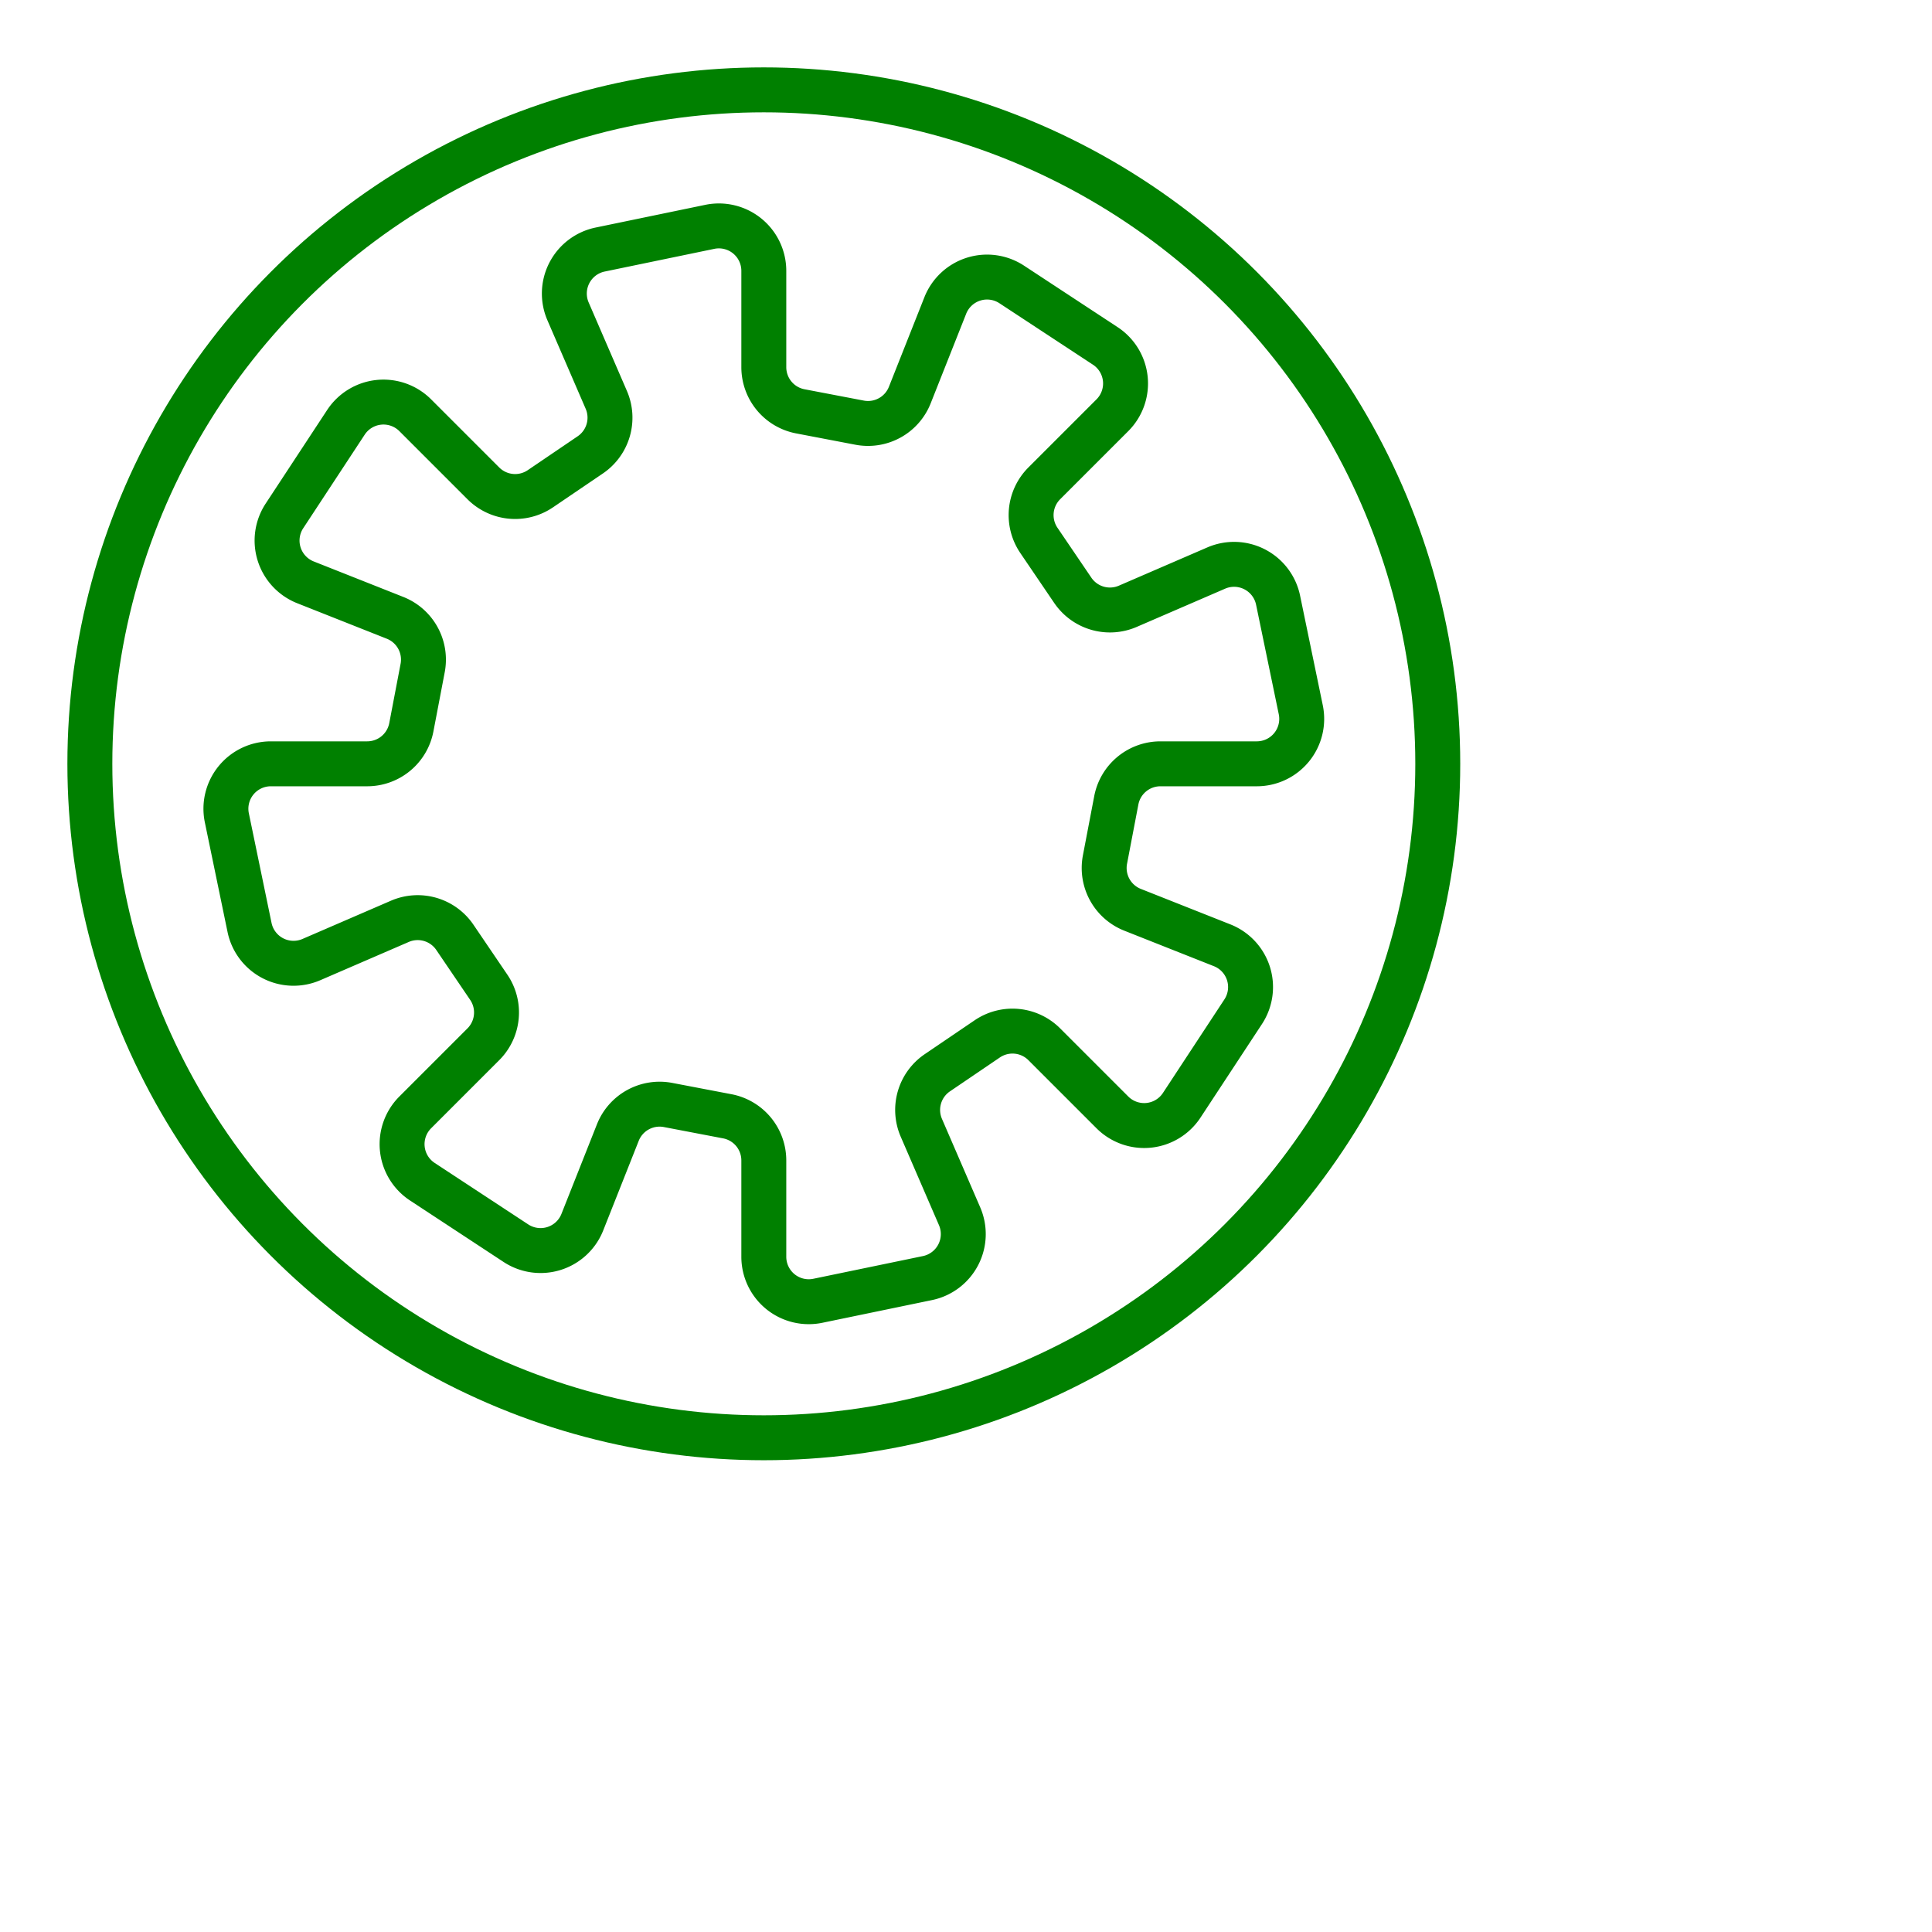 <svg width="43" height="43" viewBox="-17 -17 43 43" xmlns="http://www.w3.org/2000/svg"><circle cx="0" cy="0" r="15" stroke="green" stroke-width="1" fill="none" /><path d="M 8.827 0 L 10.972 -0 A 1 1 0 0 0 11.951 -1.203 L 11.446 -3.642 A 1 1 0 0 0 10.069 -4.357 L 8.101 -3.506 A 1 1 0 0 1 6.877 -3.861 L 6.122 -4.973 A 1 1 0 0 1 6.242 -6.242 L 7.758 -7.758 A 1 1 0 0 0 7.6 -9.301 L 5.518 -10.669 A 1 1 0 0 0 4.039 -10.201 L 3.249 -8.207 A 1 1 0 0 1 2.132 -7.593 L 0.813 -7.845 A 1 1 0 0 1 0 -8.827 L 0 -10.972 A 1 1 0 0 0 -1.203 -11.951 L -3.642 -11.446 A 1 1 0 0 0 -4.357 -10.069 L -3.506 -8.101 A 1 1 0 0 1 -3.861 -6.877 L -4.973 -6.122 A 1 1 0 0 1 -6.242 -6.242 L -7.758 -7.758 A 1 1 0 0 0 -9.301 -7.6 L -10.669 -5.518 A 1 1 0 0 0 -10.201 -4.039 L -8.207 -3.249 A 1 1 0 0 1 -7.593 -2.132 L -7.845 -0.813 A 1 1 0 0 1 -8.827 -0 L -10.972 -0 A 1 1 0 0 0 -11.951 1.203 L -11.446 3.642 A 1 1 0 0 0 -10.069 4.357 L -8.101 3.506 A 1 1 0 0 1 -6.877 3.861 L -6.122 4.973 A 1 1 0 0 1 -6.242 6.242 L -7.758 7.758 A 1 1 0 0 0 -7.6 9.301 L -5.518 10.669 A 1 1 0 0 0 -4.039 10.201 L -3.249 8.207 A 1 1 0 0 1 -2.132 7.593 L -0.813 7.845 A 1 1 0 0 1 -0 8.827 L -0 10.972 A 1 1 0 0 0 1.203 11.951 L 3.642 11.446 A 1 1 0 0 0 4.357 10.069 L 3.506 8.101 A 1 1 0 0 1 3.861 6.877 L 4.973 6.122 A 1 1 0 0 1 6.242 6.242 L 7.758 7.758 A 1 1 0 0 0 9.301 7.6 L 10.669 5.518 A 1 1 0 0 0 10.201 4.039 L 8.207 3.249 A 1 1 0 0 1 7.593 2.132 L 7.845 0.813 A 1 1 0 0 1 8.827 0 Z" stroke="green" stroke-width="1" fill="none" /></svg>